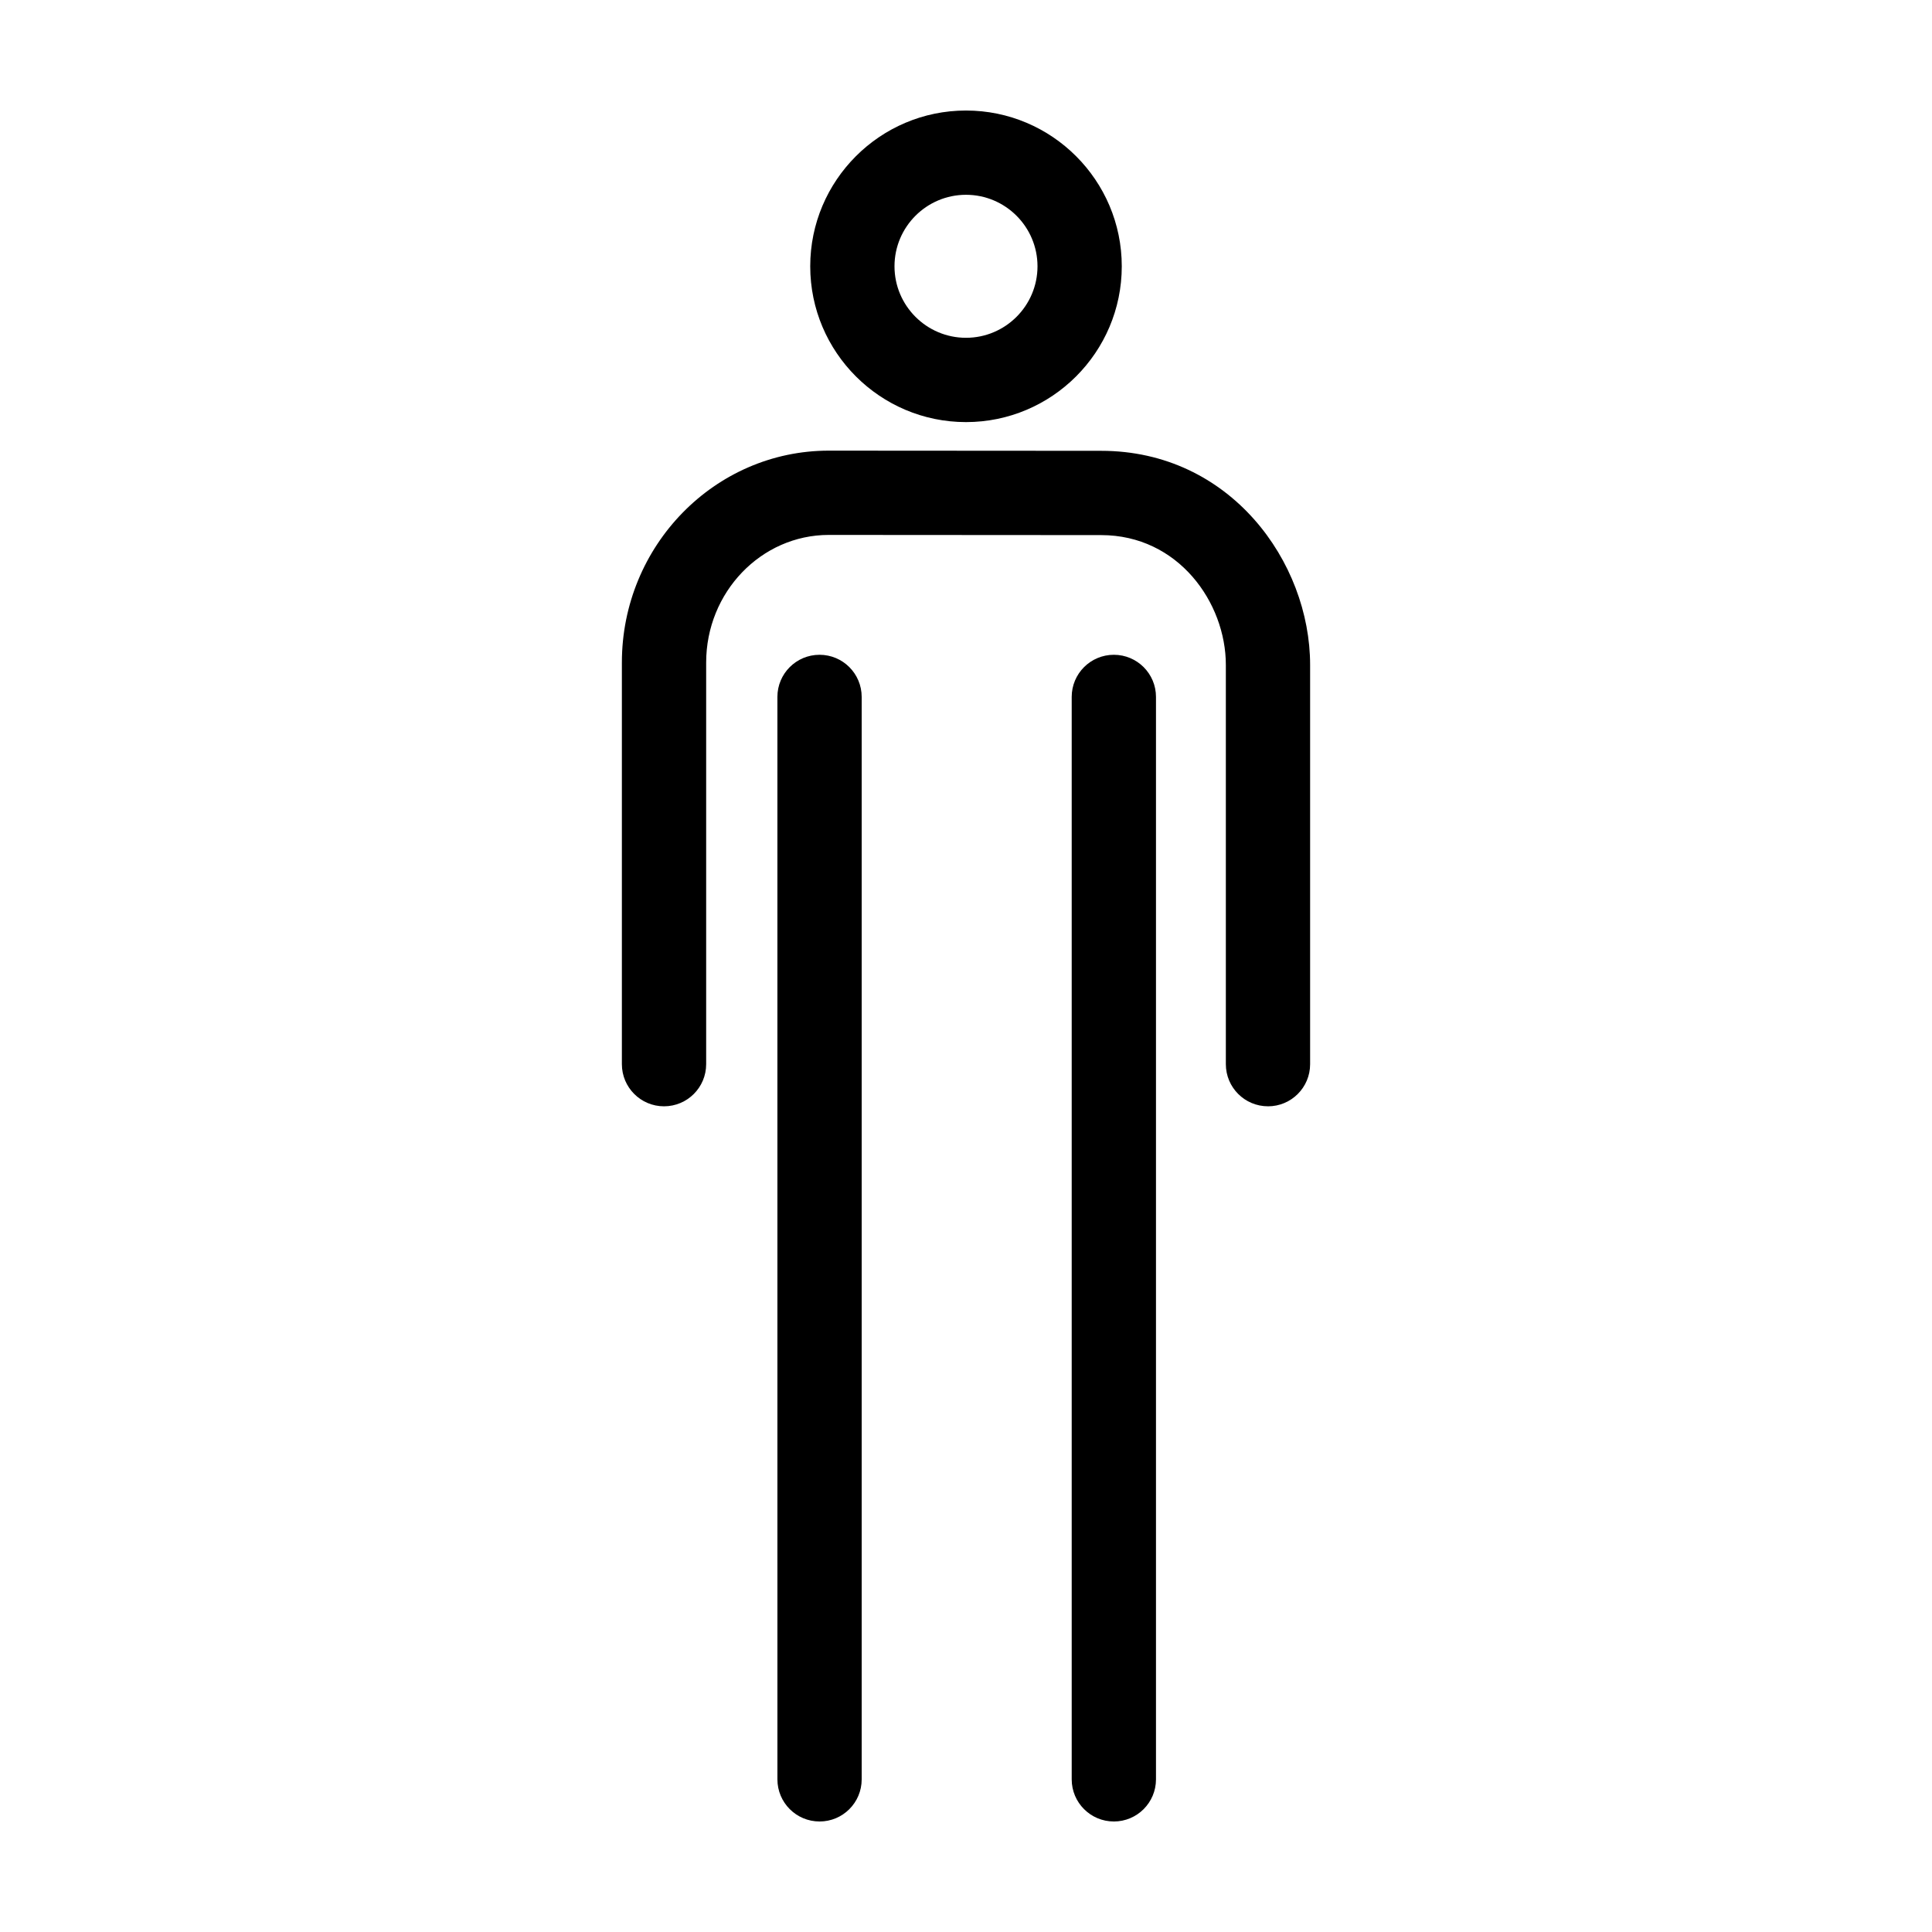 <?xml version="1.0" encoding="UTF-8"?>
<!-- The Best Svg Icon site in the world: iconSvg.co, Visit us! https://iconsvg.co -->
<svg fill="#000000" width="800px" height="800px" version="1.1" viewBox="144 144 512 512" xmlns="http://www.w3.org/2000/svg">
 <g>
  <path d="m480.03 437.18c-6.168 0-11.168-4.996-11.168-11.168v-105.79c0-16.551-12.629-34.414-33.035-34.414l-72.195-0.047c-17.91 0-32.492 15.176-32.492 33.824v106.43c0 6.168-4.996 11.168-11.168 11.168-6.168 0-11.168-4.996-11.168-11.168v-106.43c0-30.965 24.602-56.16 54.836-56.16l72.191 0.047c34.195 0 55.363 29.457 55.363 56.75v105.8c0 6.168-4.996 11.164-11.164 11.164z"/>
  <path d="m439.18 626.71c-6.168 0-11.168-4.996-11.168-11.168v-286.85c0-6.168 4.996-11.168 11.168-11.168 6.172 0 11.168 4.996 11.168 11.168v286.86c-0.004 6.164-5 11.16-11.168 11.16z"/>
  <path d="m361.19 626.71c-6.168 0-11.168-4.996-11.168-11.168l-0.004-286.85c0-6.168 4.996-11.168 11.168-11.168 6.168 0 11.168 4.996 11.168 11.168v286.86c0.004 6.164-4.992 11.16-11.164 11.16z"/>
  <path d="m400 255.86c-22.762 0-41.281-18.52-41.281-41.281-0.004-22.77 18.52-41.289 41.281-41.289s41.281 18.52 41.281 41.281c0 22.766-18.52 41.289-41.281 41.289zm0-60.238c-10.449 0-18.949 8.5-18.949 18.949 0 10.449 8.5 18.949 18.949 18.949s18.949-8.5 18.949-18.949c-0.004-10.449-8.5-18.949-18.949-18.949z"/>
 </g>
</svg>